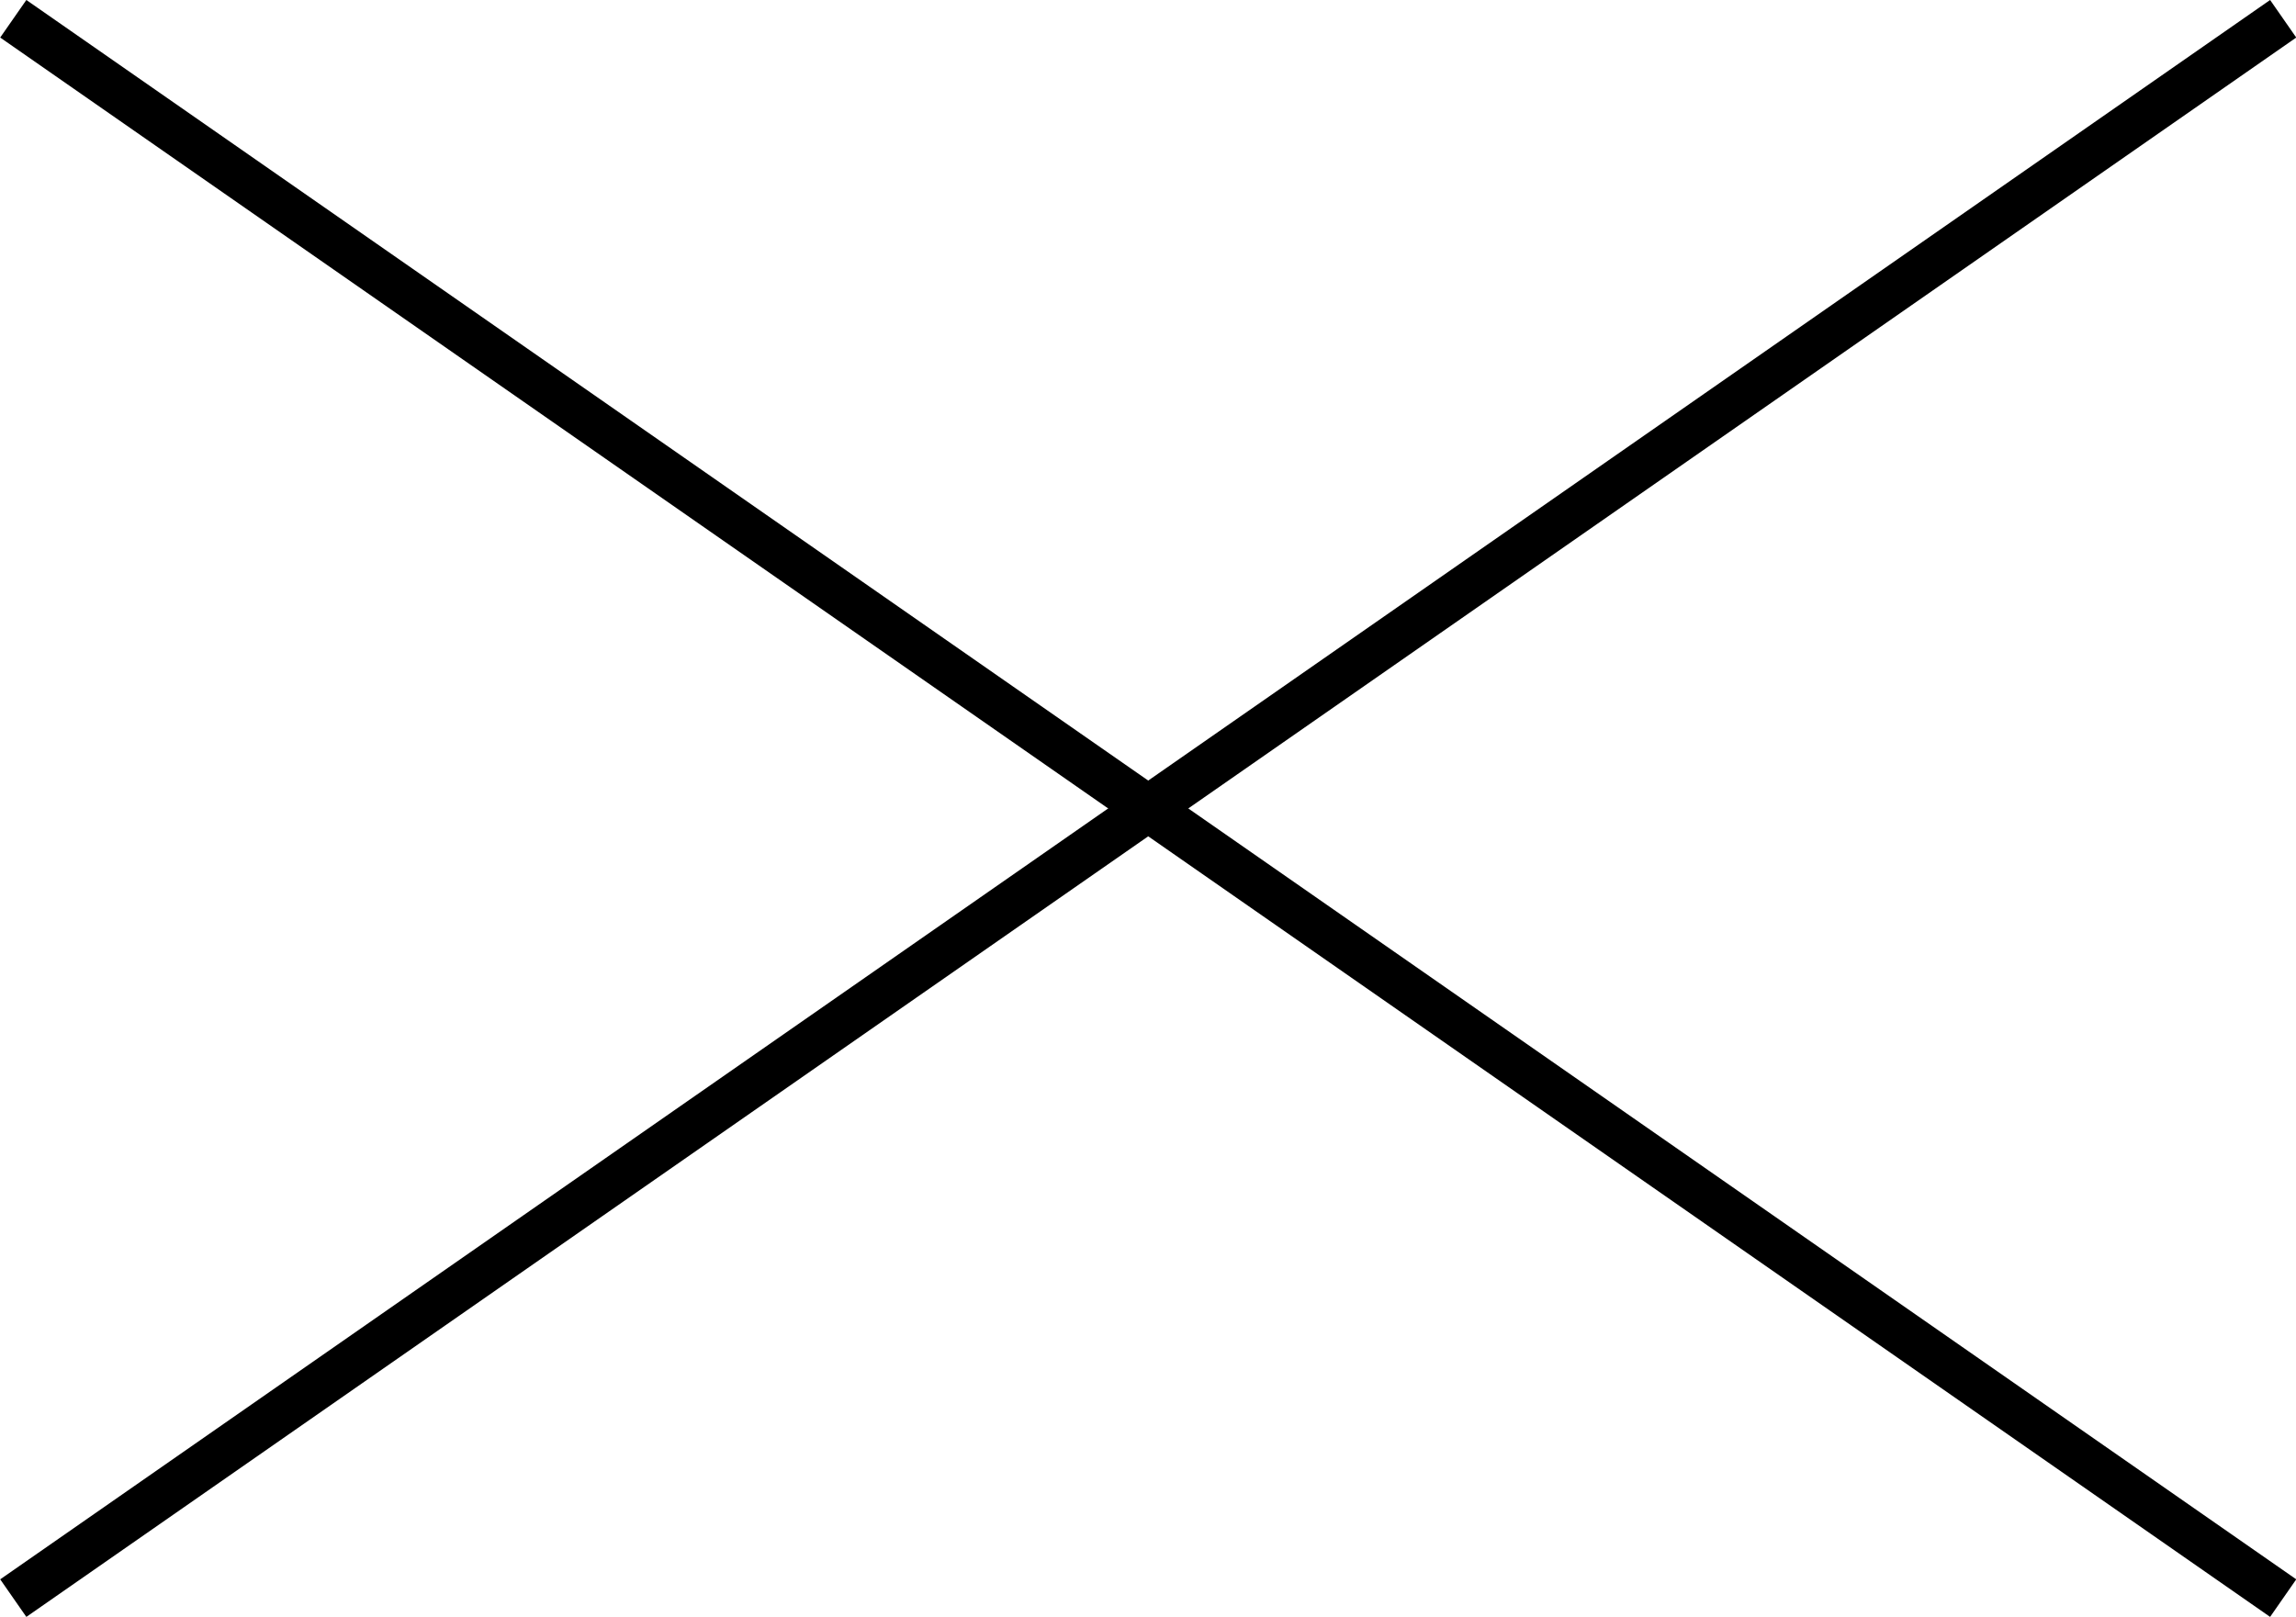 <?xml version="1.0" encoding="UTF-8"?><svg id="_レイヤー_2" xmlns="http://www.w3.org/2000/svg" viewBox="0 0 50.16 35.33"><defs><style>.cls-1{fill:none;stroke:#000;stroke-miterlimit:10;}</style></defs><g id="design"><line class="cls-1" x1=".29" y1=".41" x2="49.88" y2="34.92"/><line class="cls-1" x1="49.88" y1=".41" x2=".29" y2="34.92"/></g></svg>